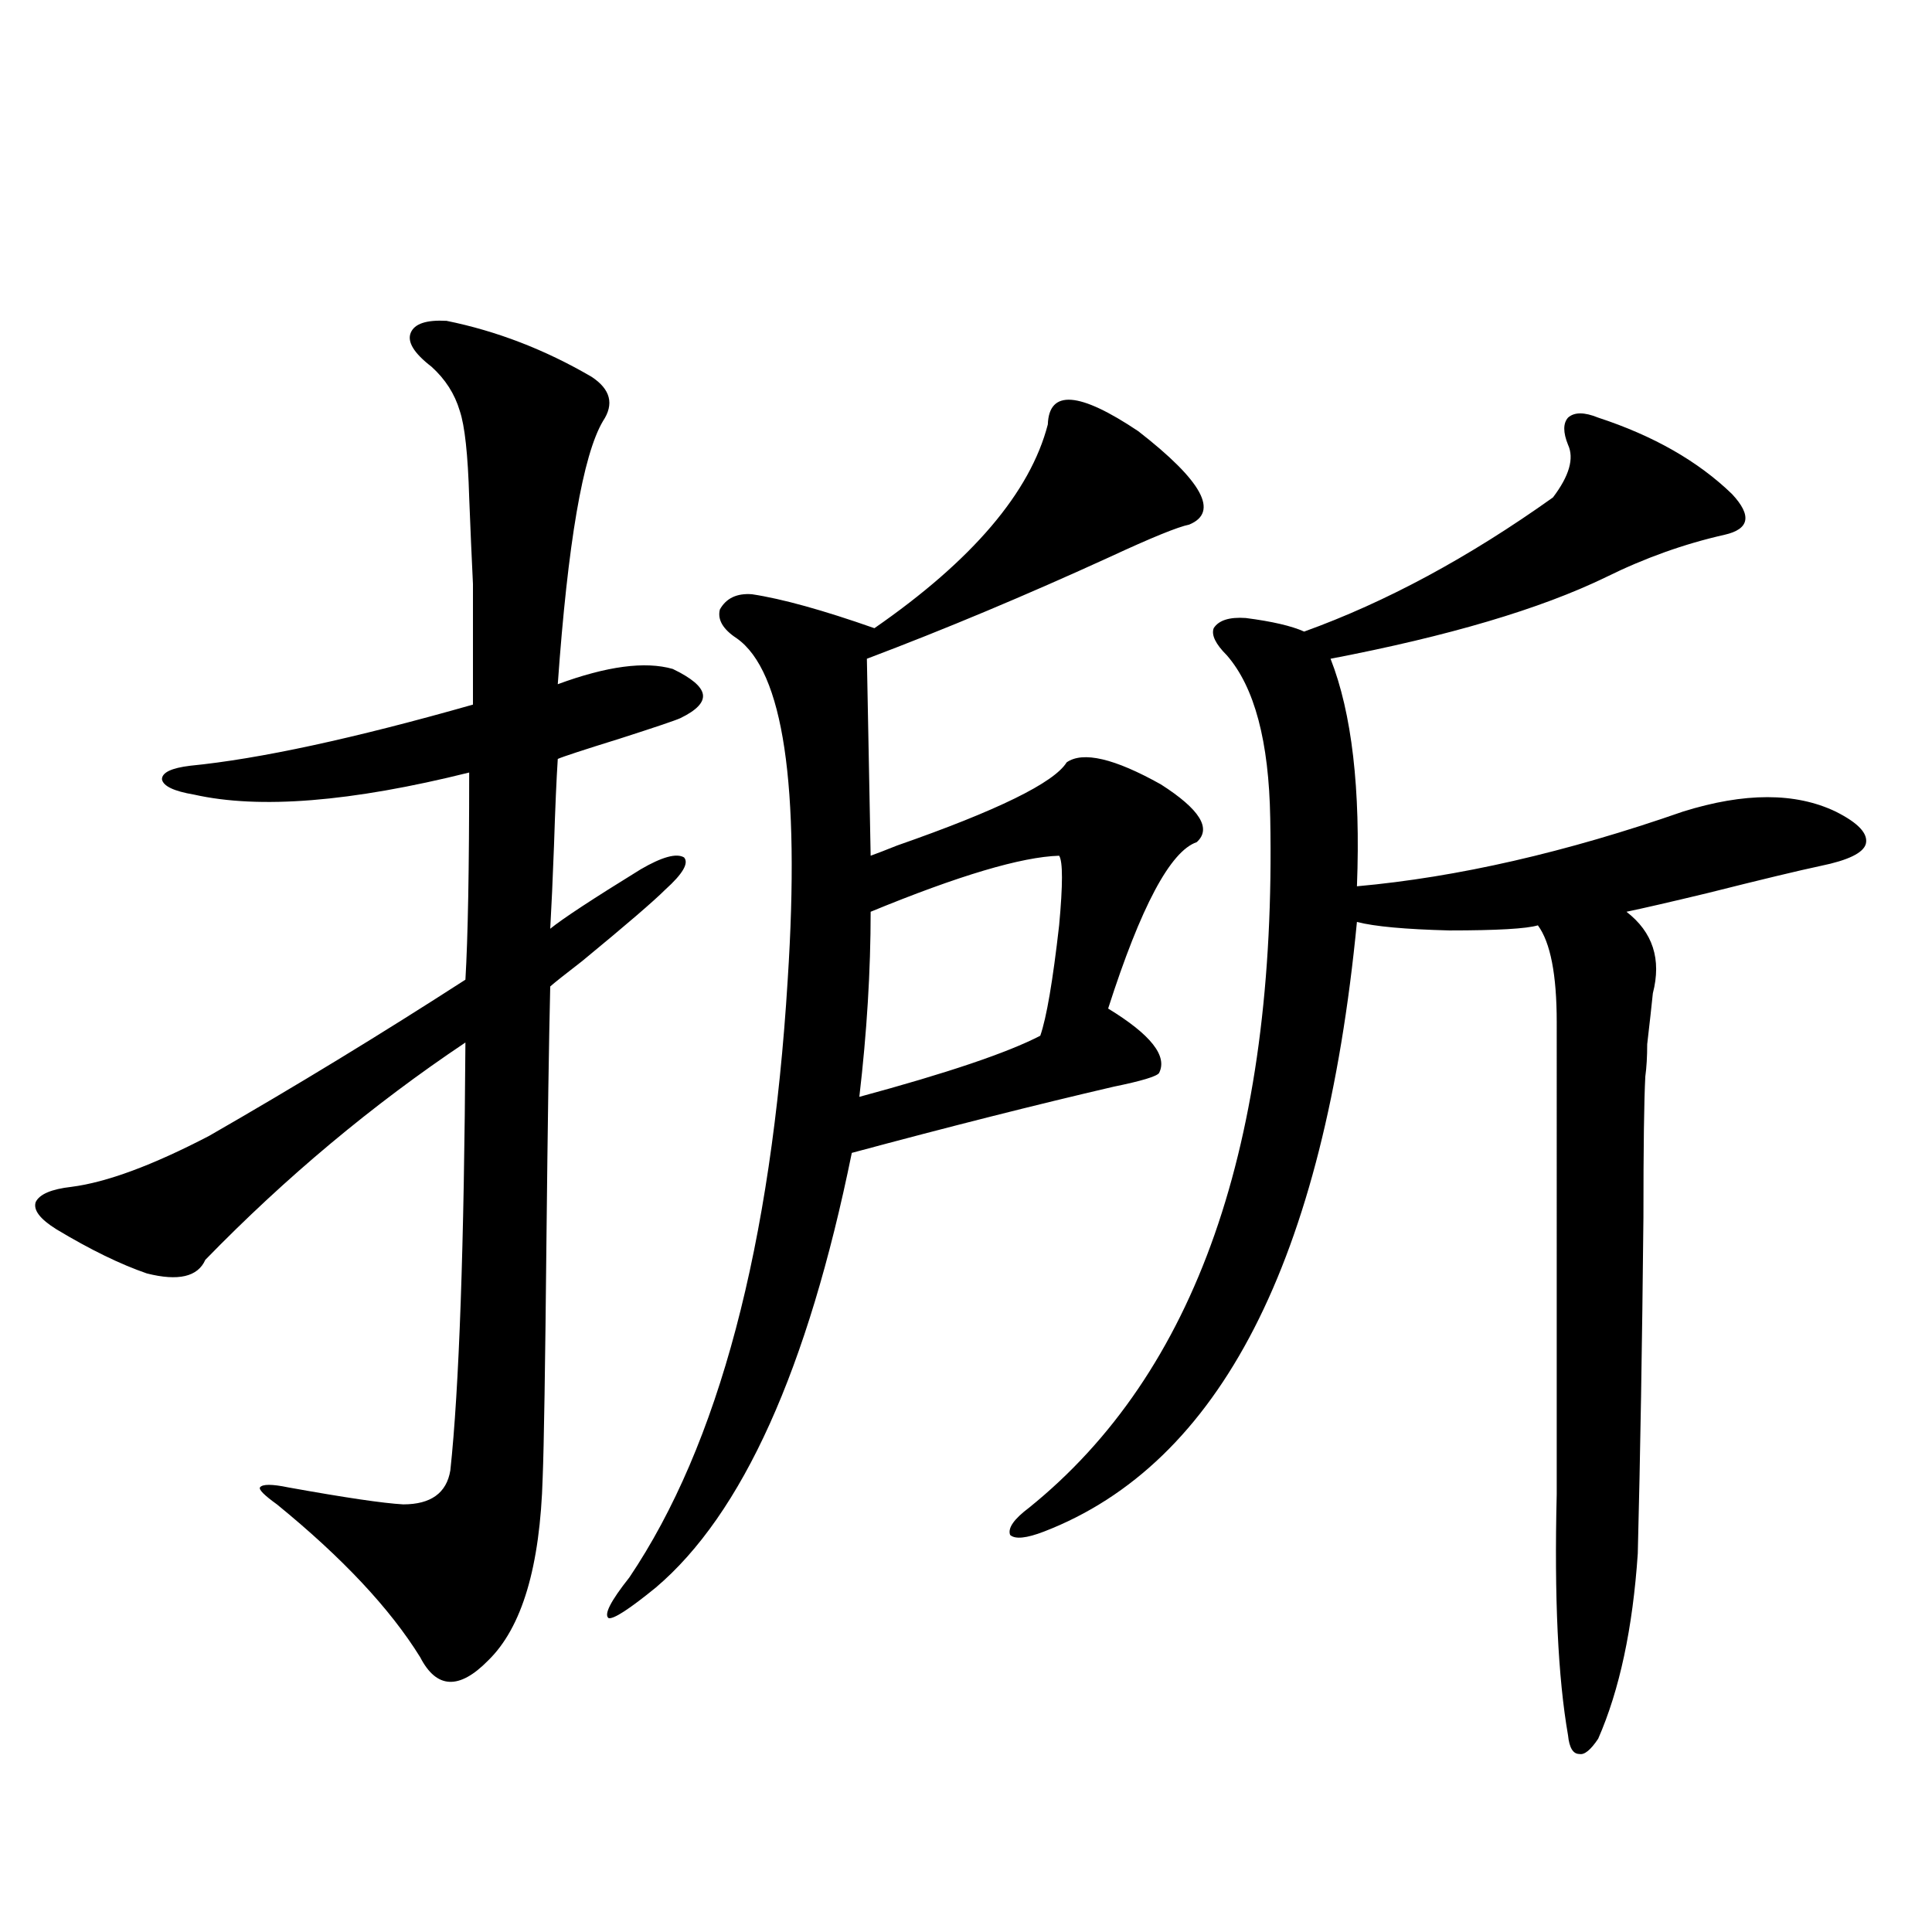 <?xml version="1.0" encoding="utf-8"?>
<!-- Generator: Adobe Illustrator 16.0.0, SVG Export Plug-In . SVG Version: 6.00 Build 0)  -->
<!DOCTYPE svg PUBLIC "-//W3C//DTD SVG 1.1//EN" "http://www.w3.org/Graphics/SVG/1.1/DTD/svg11.dtd">
<svg version="1.1" id="图层_1" xmlns="http://www.w3.org/2000/svg" xmlns:xlink="http://www.w3.org/1999/xlink" x="0px" y="0px"
	 width="1000px" height="1000px" viewBox="0 0 1000 1000" enable-background="new 0 0 1000 1000" xml:space="preserve">
<path d="M231.141,166.066c26.006,5.273,51.051,14.941,75.12,29.004c9.756,6.455,11.707,14.063,5.854,22.852
	c-10.411,17.578-18.216,62.993-23.414,136.23c25.365-9.365,45.197-12.002,59.511-7.91c9.756,4.697,14.954,9.092,15.609,13.184
	c0.641,4.106-3.262,8.213-11.707,12.305c-2.606,1.182-13.018,4.697-31.219,10.547c-18.871,5.864-29.603,9.38-32.194,10.547
	c-0.655,9.971-1.311,24.912-1.951,44.824c-0.655,17.578-1.311,31.943-1.951,43.066c6.494-5.273,22.104-15.518,46.828-30.762
	c11.052-6.44,18.536-8.486,22.438-6.152c2.592,2.939-0.655,8.501-9.756,16.699c-5.854,5.864-20.167,18.169-42.926,36.914
	c-9.115,7.031-14.634,11.426-16.585,13.184c-0.655,26.958-1.311,70.615-1.951,130.957c-0.655,66.221-1.311,107.227-1.951,123.047
	c-1.311,46.294-10.731,77.921-28.292,94.922c-14.969,15.23-26.676,14.64-35.121-1.758c-15.609-25.199-40.334-51.553-74.145-79.102
	c-6.509-4.683-9.436-7.607-8.78-8.789c1.296-1.758,6.174-1.758,14.634,0c29.268,5.273,49.1,8.213,59.511,8.789
	c14.299,0,22.438-5.85,24.39-17.578c4.543-42.188,7.149-116.016,7.805-221.484c-48.139,32.231-93.016,69.736-134.631,112.5
	c-3.902,8.789-13.993,11.138-30.243,7.031c-13.658-4.683-29.268-12.305-46.828-22.852c-8.46-5.273-12.042-9.956-10.731-14.063
	c1.951-4.092,8.125-6.729,18.536-7.91c18.201-2.334,41.95-11.123,71.218-26.367c44.877-25.776,89.099-52.734,132.68-80.859
	c1.296-21.67,1.951-57.417,1.951-107.227c-61.142,15.244-108.625,19.048-142.436,11.426c-10.411-1.758-15.944-4.395-16.585-7.91
	c0-3.516,4.878-5.85,14.634-7.031c35.762-3.516,84.541-14.063,146.338-31.641c0-31.05,0-51.855,0-62.402
	c-0.655-13.472-1.311-28.413-1.951-44.824c-0.655-22.261-2.286-37.202-4.878-44.824c-2.606-8.789-7.484-16.396-14.634-22.852
	c-9.115-7.031-12.683-12.881-10.731-17.578C214.556,167.536,220.729,165.49,231.141,166.066z M542.353,219.68
	c0.641-18.154,16.25-16.987,46.828,3.516c33.17,25.791,41.95,41.899,26.341,48.34c-5.854,1.182-19.512,6.743-40.975,16.699
	c-43.581,19.927-85.531,37.505-125.851,52.734l1.951,101.953c3.247-1.167,7.805-2.925,13.658-5.273
	c52.026-18.154,81.294-32.52,87.803-43.066c8.445-5.85,24.71-2.046,48.779,11.426c20.152,12.896,26.341,22.852,18.536,29.883
	c-13.658,4.697-28.947,33.398-45.853,86.133c22.104,13.486,30.884,24.609,26.341,33.398c-1.311,1.758-9.115,4.106-23.414,7.031
	c-40.334,9.38-85.531,20.806-135.606,34.277c-22.773,111.924-56.584,186.919-101.461,225c-13.658,11.124-21.798,16.397-24.39,15.82
	c-2.606-1.758,0.976-8.789,10.731-21.094c46.173-68.555,73.489-171.675,81.949-309.375c6.494-100.771-2.286-159.658-26.341-176.66
	c-7.164-4.683-10.091-9.668-8.78-14.941c3.247-5.85,8.78-8.486,16.585-7.91c15.609,2.349,36.737,8.213,63.413,17.578
	C503.329,289.992,533.237,254.836,542.353,219.68z M548.206,442.922c-19.512,0.591-52.041,10.259-97.559,29.004
	c0,30.474-1.951,62.402-5.854,95.801c45.518-12.305,76.736-22.852,93.656-31.641c3.247-9.365,6.494-28.413,9.756-57.129
	C550.157,457.863,550.157,445.861,548.206,442.922z M827.224,216.164c28.612,9.38,51.706,22.563,69.267,39.551
	c10.396,11.138,9.101,18.169-3.902,21.094c-20.822,4.697-41.31,12.017-61.462,21.973c-33.825,16.411-81.309,30.474-142.436,42.188
	c11.052,28.125,15.609,67.388,13.658,117.773c52.026-4.683,108.29-17.578,168.776-38.672c31.859-9.956,58.2-9.956,79.022,0
	c11.707,5.864,16.905,11.426,15.609,16.699c-1.311,4.697-9.115,8.501-23.414,11.426c-11.066,2.349-30.578,7.031-58.535,14.063
	c-19.512,4.697-33.505,7.91-41.95,9.668c13.658,10.547,18.201,24.609,13.658,42.188c-0.655,6.455-1.631,15.244-2.927,26.367
	c0,6.455-0.335,12.017-0.976,16.699c-0.655,12.305-0.976,36.626-0.976,72.949c-0.655,65.63-1.631,123.638-2.927,174.023
	c-2.606,38.672-9.436,70.602-20.487,95.801c-3.902,5.851-7.164,8.487-9.756,7.91c-3.262,0-5.213-3.227-5.854-9.668
	c-5.213-29.883-7.164-71.479-5.854-124.805V529.055c0-24.609-3.262-41.309-9.756-50.098c-5.854,1.758-21.143,2.637-45.853,2.637
	c-22.773-0.576-38.703-2.046-47.804-4.395c-16.92,175.205-70.897,280.371-161.947,315.527c-9.115,3.516-14.969,4.106-17.561,1.758
	c-1.311-3.516,1.951-8.198,9.756-14.063C619.089,710.7,660.719,591.76,657.472,423.586c-0.655-39.839-8.14-67.964-22.438-84.375
	c-5.854-5.85-8.14-10.547-6.829-14.063c2.592-4.092,8.125-5.85,16.585-5.273c13.658,1.758,23.734,4.106,30.243,7.031
	c42.271-15.229,85.196-38.369,128.777-69.434c8.445-11.123,11.052-20.215,7.805-27.246c-2.606-6.44-2.606-11.123,0-14.063
	C814.861,213.239,820.06,213.239,827.224,216.164z"/>
</svg>
